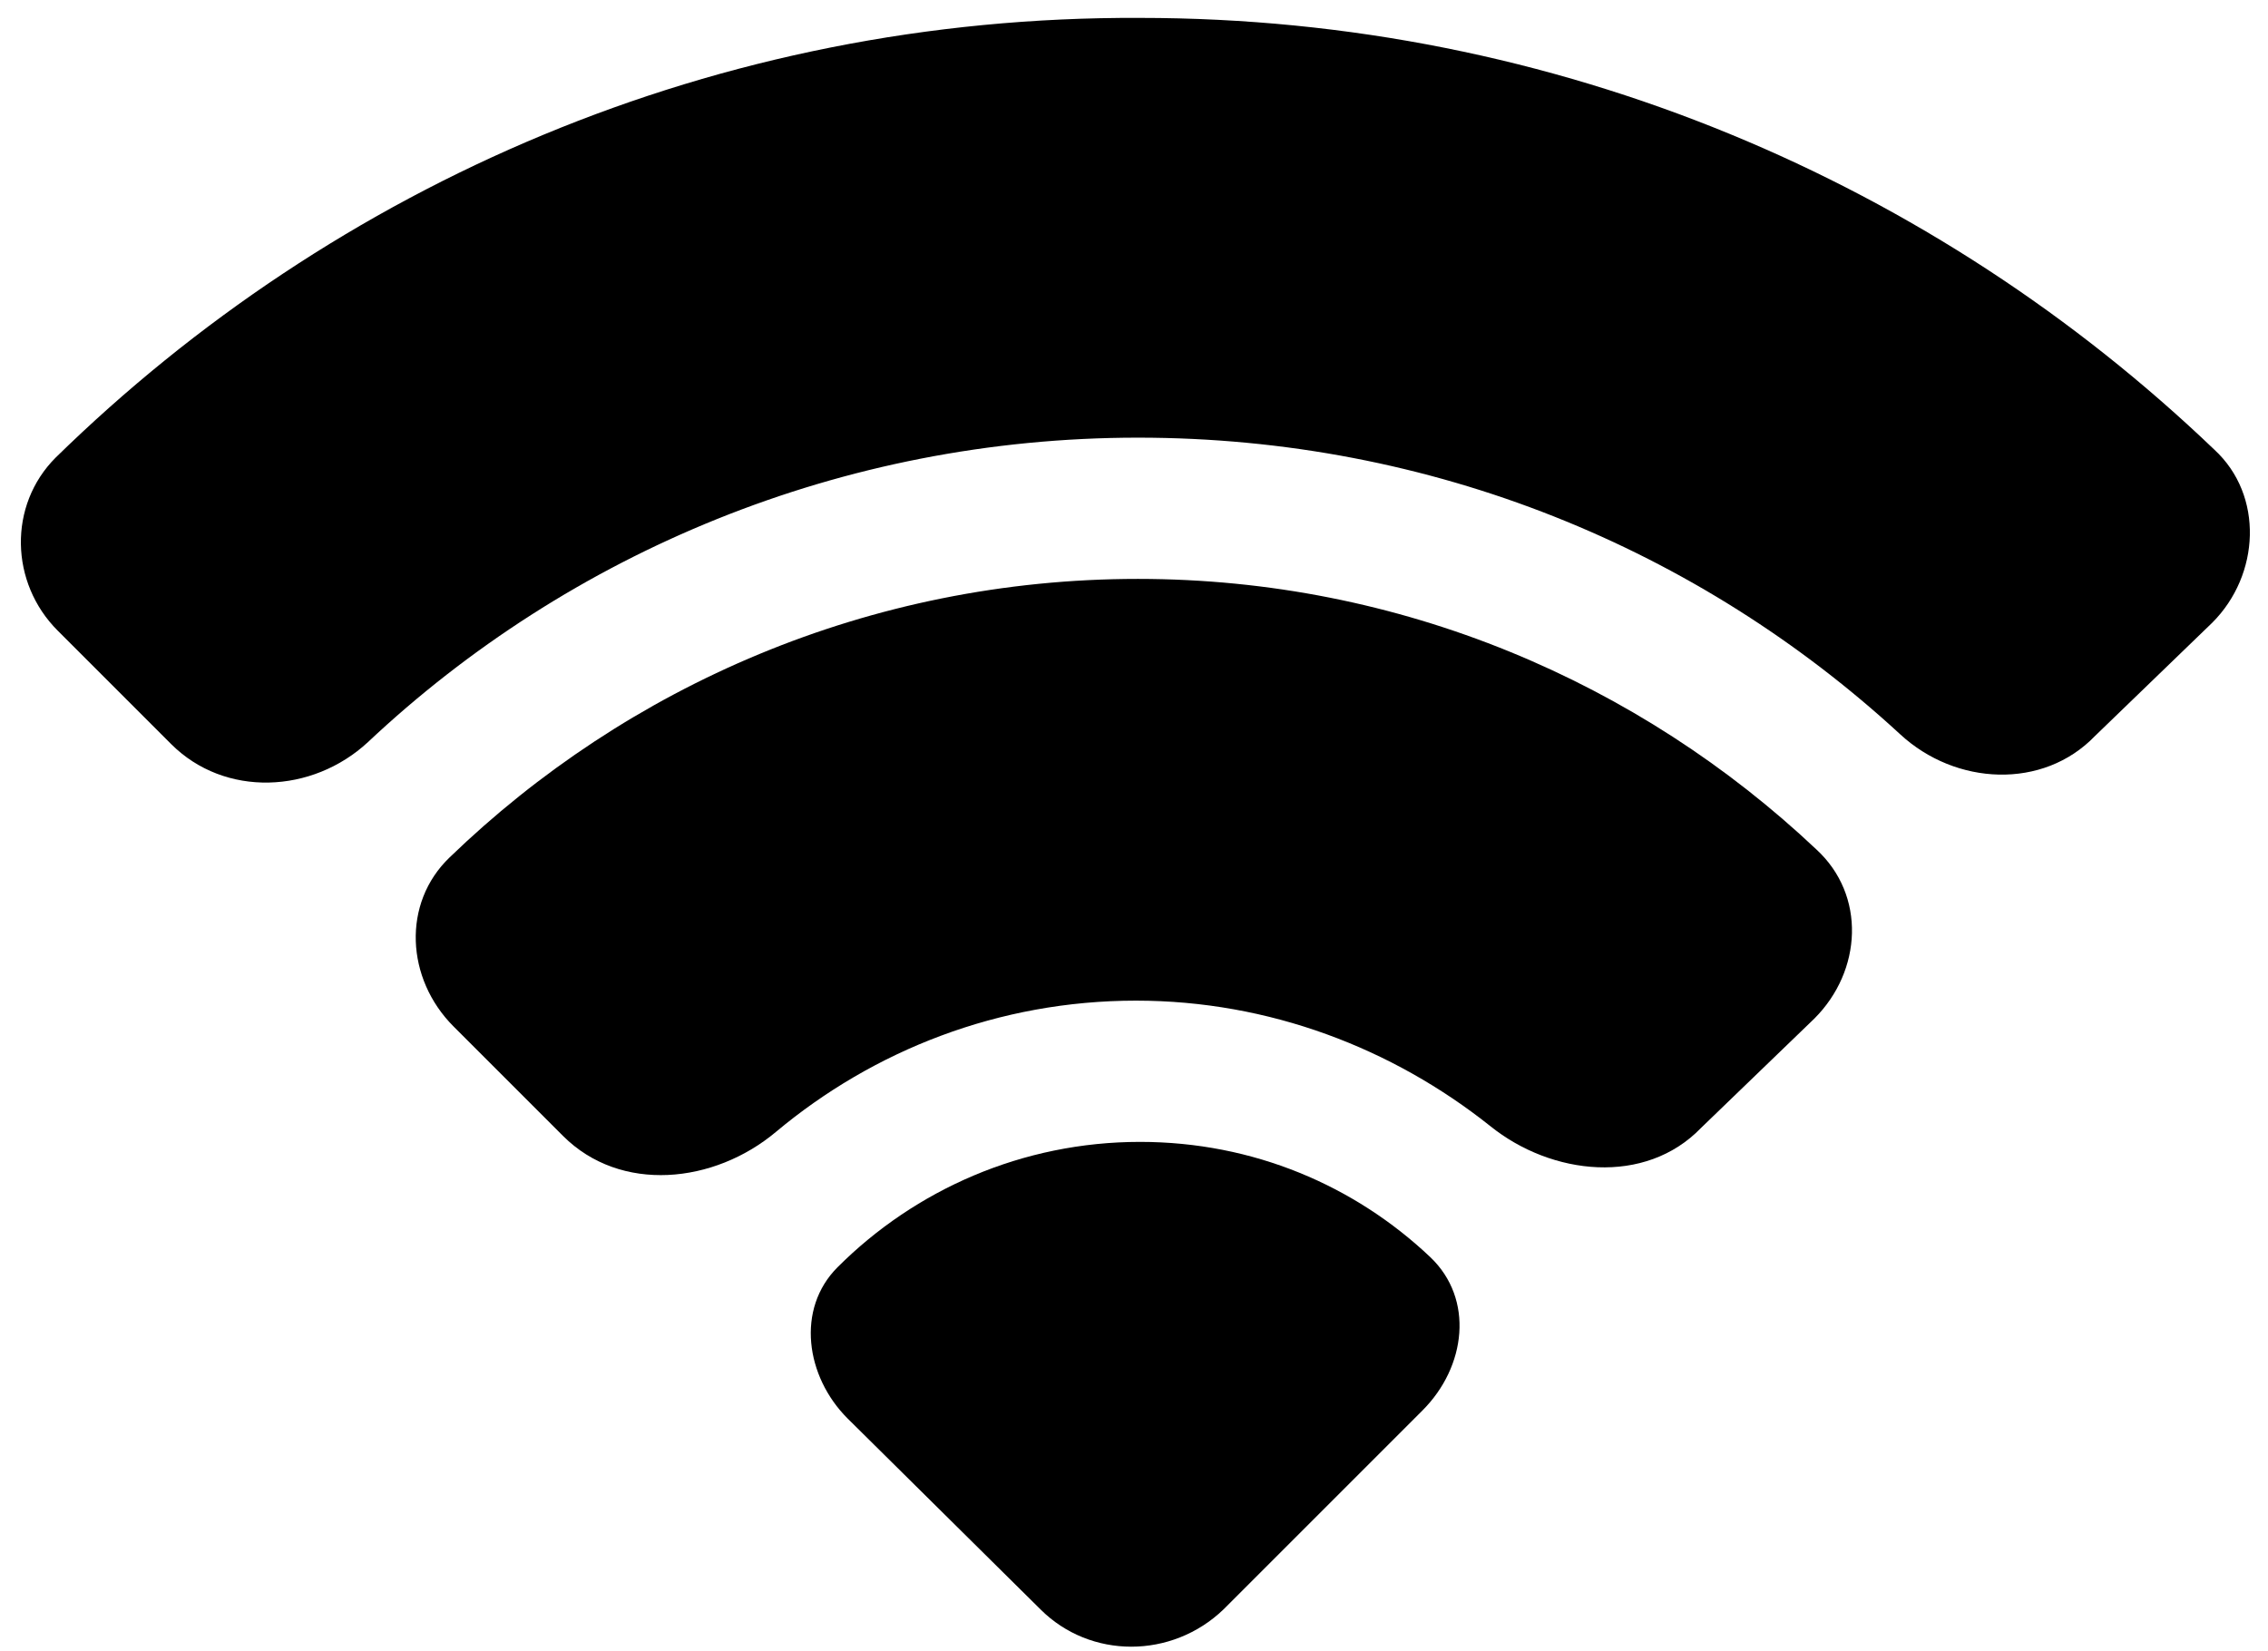 <?xml version="1.0" encoding="utf-8"?>
<!-- Generator: Adobe Illustrator 21.0.0, SVG Export Plug-In . SVG Version: 6.00 Build 0)  -->
<svg version="1.1" id="Layer_1" xmlns="http://www.w3.org/2000/svg" xmlns:xlink="http://www.w3.org/1999/xlink" x="0px" y="0px"
	 width="114px" height="83px" viewBox="0 0 114 83" style="enable-background:new 0 0 114 83;" xml:space="preserve">
<path d="M111.2,31.3c2.4-2.4,2.6-6.4,0.1-8.7c-14-13.4-33-21.7-54-21.7C36,0.8,16.8,9.3,2.8,23c-2.4,2.4-2.3,6.3,0.1,8.7l5.7,5.7
	c2.7,2.7,7.1,2.5,9.9-0.1C28.6,27.8,42.3,22,57.2,22c14.8,0,28.2,5.6,38.3,14.9c2.8,2.6,7.2,2.8,9.8,0.1L111.2,31.3z"/>
<path d="M91.2,51.2c2.4-2.4,2.6-6.2,0.1-8.5c-8.9-8.4-20.9-13.6-34.1-13.6c-13.5,0-25.7,5.4-34.6,14c-2.4,2.3-2.2,6.1,0.2,8.5
	l5.5,5.5c2.9,2.9,7.6,2.4,10.7-0.2c4.9-4.1,11.2-6.6,18.1-6.6c6.7,0,12.9,2.4,17.8,6.3c3.1,2.5,7.8,3,10.6,0.1L91.2,51.2z"/>
<path d="M71.5,70.9c2.2-2.2,2.6-5.6,0.4-7.7c-3.8-3.6-8.9-5.8-14.6-5.8c-5.9,0-11.3,2.4-15.2,6.3c-2.1,2.1-1.6,5.5,0.5,7.6l9.7,9.6
	c2.5,2.5,6.6,2.5,9.2,0L71.5,70.9z"/>
</svg>
